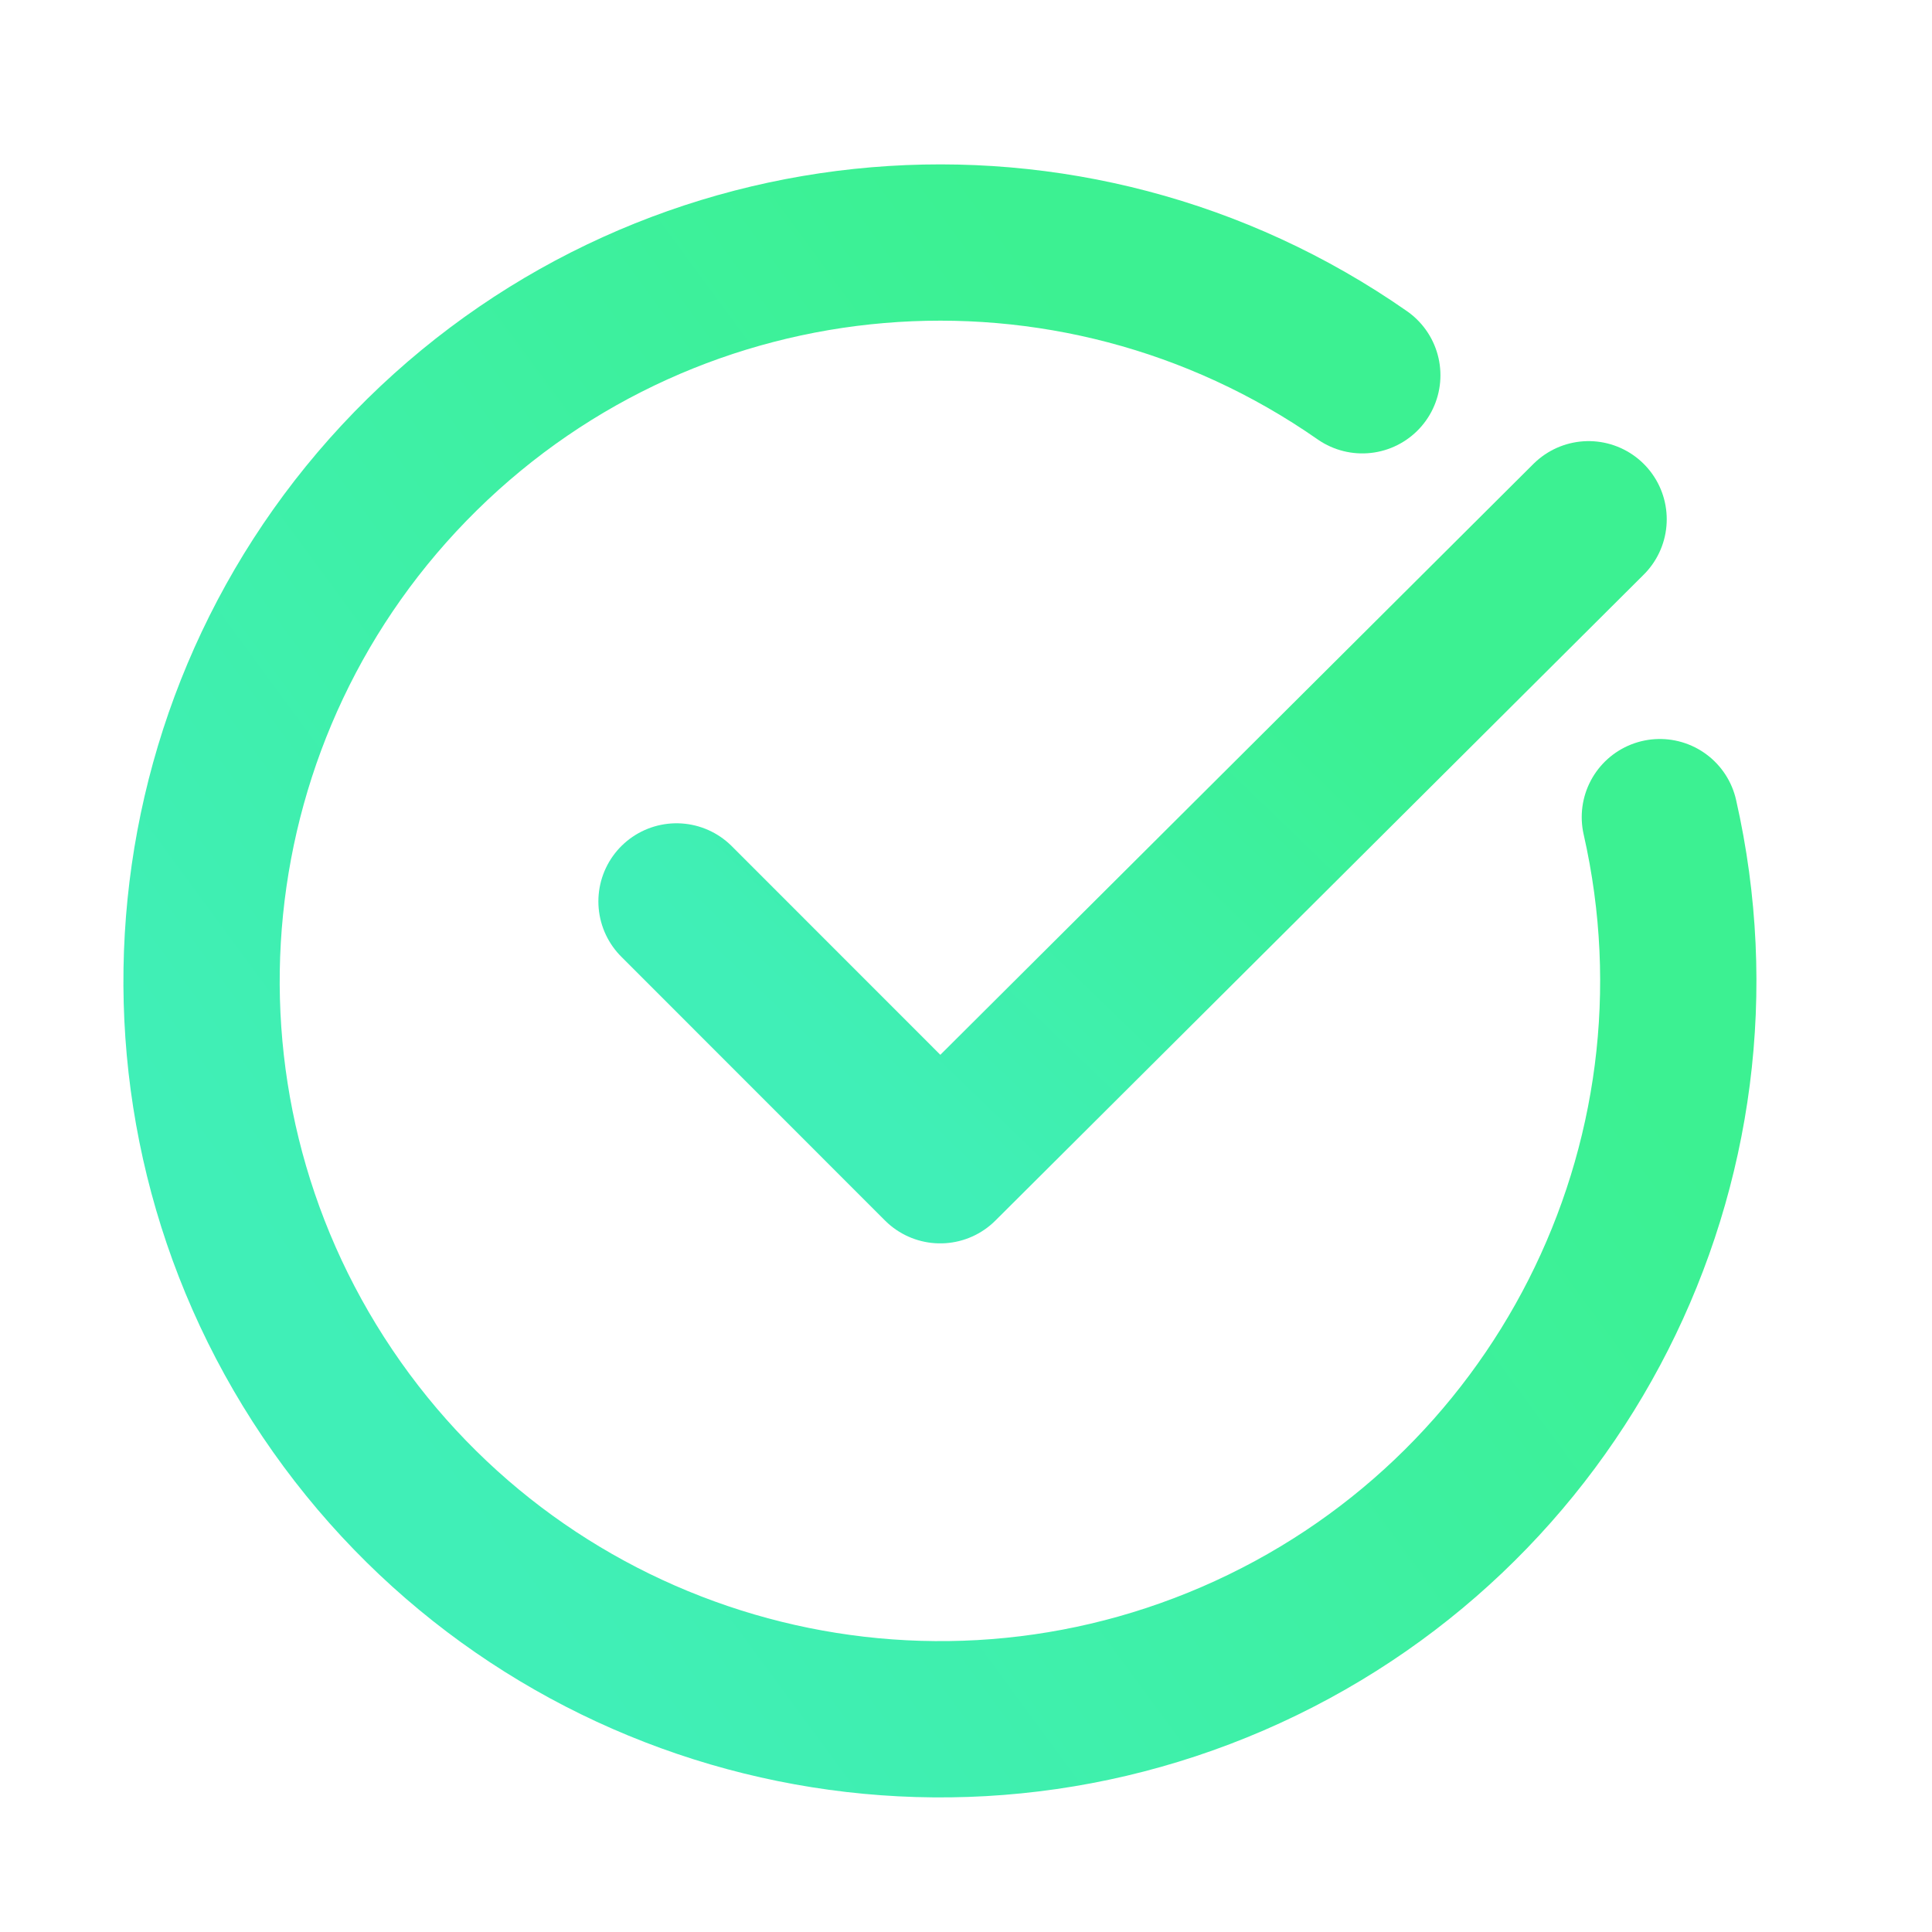 <svg xmlns="http://www.w3.org/2000/svg" xmlns:xlink="http://www.w3.org/1999/xlink" width="1080" zoomAndPan="magnify" viewBox="0 0 810 810" height="1080" preserveAspectRatio="xMidYMid meet" version="1.0"><defs><linearGradient x1="13.412" gradientTransform="matrix(1, 0, 0, 1, 0, -0)" y1="1.288" x2="4.625" gradientUnits="userSpaceOnUse" y2="10.403" id="91628ad514"><stop stop-opacity="1" stop-color="rgb(23.499%, 94.499%, 57.3%)" offset="0"/><stop stop-opacity="1" stop-color="rgb(23.499%, 94.499%, 57.3%)" offset="0.25"/><stop stop-opacity="1" stop-color="rgb(23.499%, 94.499%, 57.3%)" offset="0.281"/><stop stop-opacity="1" stop-color="rgb(23.502%, 94.498%, 57.321%)" offset="0.297"/><stop stop-opacity="1" stop-color="rgb(23.517%, 94.49%, 57.46%)" offset="0.305"/><stop stop-opacity="1" stop-color="rgb(23.543%, 94.476%, 57.695%)" offset="0.312"/><stop stop-opacity="1" stop-color="rgb(23.569%, 94.464%, 57.932%)" offset="0.32"/><stop stop-opacity="1" stop-color="rgb(23.595%, 94.45%, 58.168%)" offset="0.328"/><stop stop-opacity="1" stop-color="rgb(23.621%, 94.438%, 58.403%)" offset="0.336"/><stop stop-opacity="1" stop-color="rgb(23.647%, 94.424%, 58.64%)" offset="0.344"/><stop stop-opacity="1" stop-color="rgb(23.672%, 94.412%, 58.876%)" offset="0.352"/><stop stop-opacity="1" stop-color="rgb(23.698%, 94.398%, 59.111%)" offset="0.359"/><stop stop-opacity="1" stop-color="rgb(23.724%, 94.386%, 59.348%)" offset="0.367"/><stop stop-opacity="1" stop-color="rgb(23.75%, 94.373%, 59.583%)" offset="0.375"/><stop stop-opacity="1" stop-color="rgb(23.776%, 94.36%, 59.819%)" offset="0.383"/><stop stop-opacity="1" stop-color="rgb(23.802%, 94.347%, 60.056%)" offset="0.391"/><stop stop-opacity="1" stop-color="rgb(23.828%, 94.334%, 60.291%)" offset="0.398"/><stop stop-opacity="1" stop-color="rgb(23.854%, 94.321%, 60.527%)" offset="0.406"/><stop stop-opacity="1" stop-color="rgb(23.88%, 94.308%, 60.764%)" offset="0.414"/><stop stop-opacity="1" stop-color="rgb(23.907%, 94.295%, 60.999%)" offset="0.422"/><stop stop-opacity="1" stop-color="rgb(23.933%, 94.281%, 61.235%)" offset="0.43"/><stop stop-opacity="1" stop-color="rgb(23.959%, 94.269%, 61.47%)" offset="0.438"/><stop stop-opacity="1" stop-color="rgb(23.985%, 94.255%, 61.707%)" offset="0.438"/><stop stop-opacity="1" stop-color="rgb(23.999%, 94.249%, 61.826%)" offset="0.445"/><stop stop-opacity="1" stop-color="rgb(24.011%, 94.243%, 61.943%)" offset="0.453"/><stop stop-opacity="1" stop-color="rgb(24.037%, 94.229%, 62.178%)" offset="0.461"/><stop stop-opacity="1" stop-color="rgb(24.063%, 94.217%, 62.415%)" offset="0.469"/><stop stop-opacity="1" stop-color="rgb(24.089%, 94.203%, 62.651%)" offset="0.477"/><stop stop-opacity="1" stop-color="rgb(24.115%, 94.191%, 62.886%)" offset="0.484"/><stop stop-opacity="1" stop-color="rgb(24.141%, 94.177%, 63.123%)" offset="0.492"/><stop stop-opacity="1" stop-color="rgb(24.167%, 94.165%, 63.358%)" offset="0.5"/><stop stop-opacity="1" stop-color="rgb(24.193%, 94.151%, 63.594%)" offset="0.508"/><stop stop-opacity="1" stop-color="rgb(24.219%, 94.139%, 63.831%)" offset="0.516"/><stop stop-opacity="1" stop-color="rgb(24.245%, 94.125%, 64.066%)" offset="0.523"/><stop stop-opacity="1" stop-color="rgb(24.271%, 94.113%, 64.302%)" offset="0.531"/><stop stop-opacity="1" stop-color="rgb(24.298%, 94.099%, 64.539%)" offset="0.539"/><stop stop-opacity="1" stop-color="rgb(24.324%, 94.086%, 64.774%)" offset="0.547"/><stop stop-opacity="1" stop-color="rgb(24.35%, 94.073%, 65.01%)" offset="0.555"/><stop stop-opacity="1" stop-color="rgb(24.376%, 94.06%, 65.247%)" offset="0.562"/><stop stop-opacity="1" stop-color="rgb(24.39%, 94.054%, 65.364%)" offset="0.562"/><stop stop-opacity="1" stop-color="rgb(24.402%, 94.048%, 65.482%)" offset="0.57"/><stop stop-opacity="1" stop-color="rgb(24.428%, 94.034%, 65.718%)" offset="0.578"/><stop stop-opacity="1" stop-color="rgb(24.454%, 94.022%, 65.953%)" offset="0.586"/><stop stop-opacity="1" stop-color="rgb(24.48%, 94.008%, 66.19%)" offset="0.594"/><stop stop-opacity="1" stop-color="rgb(24.506%, 93.996%, 66.426%)" offset="0.602"/><stop stop-opacity="1" stop-color="rgb(24.532%, 93.982%, 66.661%)" offset="0.609"/><stop stop-opacity="1" stop-color="rgb(24.557%, 93.97%, 66.898%)" offset="0.617"/><stop stop-opacity="1" stop-color="rgb(24.583%, 93.956%, 67.134%)" offset="0.625"/><stop stop-opacity="1" stop-color="rgb(24.609%, 93.944%, 67.369%)" offset="0.633"/><stop stop-opacity="1" stop-color="rgb(24.635%, 93.93%, 67.606%)" offset="0.641"/><stop stop-opacity="1" stop-color="rgb(24.661%, 93.918%, 67.841%)" offset="0.648"/><stop stop-opacity="1" stop-color="rgb(24.687%, 93.904%, 68.077%)" offset="0.656"/><stop stop-opacity="1" stop-color="rgb(24.715%, 93.89%, 68.314%)" offset="0.664"/><stop stop-opacity="1" stop-color="rgb(24.741%, 93.878%, 68.549%)" offset="0.672"/><stop stop-opacity="1" stop-color="rgb(24.767%, 93.864%, 68.785%)" offset="0.68"/><stop stop-opacity="1" stop-color="rgb(24.792%, 93.852%, 69.022%)" offset="0.688"/><stop stop-opacity="1" stop-color="rgb(24.818%, 93.839%, 69.257%)" offset="0.695"/><stop stop-opacity="1" stop-color="rgb(24.844%, 93.826%, 69.493%)" offset="0.703"/><stop stop-opacity="1" stop-color="rgb(24.87%, 93.813%, 69.728%)" offset="0.711"/><stop stop-opacity="1" stop-color="rgb(24.896%, 93.8%, 69.965%)" offset="0.719"/><stop stop-opacity="1" stop-color="rgb(24.922%, 93.787%, 70.201%)" offset="0.727"/><stop stop-opacity="1" stop-color="rgb(24.948%, 93.774%, 70.436%)" offset="0.734"/><stop stop-opacity="1" stop-color="rgb(24.974%, 93.761%, 70.673%)" offset="0.742"/><stop stop-opacity="1" stop-color="rgb(25%, 93.748%, 70.909%)" offset="0.75"/><stop stop-opacity="1" stop-color="rgb(25.026%, 93.735%, 71.144%)" offset="0.758"/><stop stop-opacity="1" stop-color="rgb(25.052%, 93.723%, 71.381%)" offset="0.766"/><stop stop-opacity="1" stop-color="rgb(25.082%, 93.707%, 71.649%)" offset="0.781"/><stop stop-opacity="1" stop-color="rgb(25.099%, 93.7%, 71.799%)" offset="0.812"/><stop stop-opacity="1" stop-color="rgb(25.099%, 93.7%, 71.799%)" offset="0.875"/><stop stop-opacity="1" stop-color="rgb(25.099%, 93.7%, 71.799%)" offset="1"/></linearGradient><linearGradient x1="13.87" gradientTransform="matrix(1, 0, 0, 1, 0, -0)" y1="-4.838" x2="-5.308" gradientUnits="userSpaceOnUse" y2="9.252" id="63805f6a3b"><stop stop-opacity="1" stop-color="rgb(23.499%, 94.499%, 57.3%)" offset="0"/><stop stop-opacity="1" stop-color="rgb(23.499%, 94.499%, 57.3%)" offset="0.25"/><stop stop-opacity="1" stop-color="rgb(23.499%, 94.499%, 57.3%)" offset="0.281"/><stop stop-opacity="1" stop-color="rgb(23.506%, 94.495%, 57.37%)" offset="0.297"/><stop stop-opacity="1" stop-color="rgb(23.528%, 94.484%, 57.558%)" offset="0.305"/><stop stop-opacity="1" stop-color="rgb(23.553%, 94.472%, 57.794%)" offset="0.312"/><stop stop-opacity="1" stop-color="rgb(23.579%, 94.458%, 58.029%)" offset="0.32"/><stop stop-opacity="1" stop-color="rgb(23.605%, 94.446%, 58.266%)" offset="0.328"/><stop stop-opacity="1" stop-color="rgb(23.631%, 94.432%, 58.501%)" offset="0.336"/><stop stop-opacity="1" stop-color="rgb(23.657%, 94.42%, 58.737%)" offset="0.344"/><stop stop-opacity="1" stop-color="rgb(23.683%, 94.406%, 58.974%)" offset="0.352"/><stop stop-opacity="1" stop-color="rgb(23.709%, 94.394%, 59.209%)" offset="0.359"/><stop stop-opacity="1" stop-color="rgb(23.735%, 94.38%, 59.445%)" offset="0.367"/><stop stop-opacity="1" stop-color="rgb(23.761%, 94.368%, 59.682%)" offset="0.375"/><stop stop-opacity="1" stop-color="rgb(23.787%, 94.354%, 59.917%)" offset="0.383"/><stop stop-opacity="1" stop-color="rgb(23.813%, 94.342%, 60.153%)" offset="0.391"/><stop stop-opacity="1" stop-color="rgb(23.839%, 94.328%, 60.388%)" offset="0.398"/><stop stop-opacity="1" stop-color="rgb(23.866%, 94.315%, 60.625%)" offset="0.406"/><stop stop-opacity="1" stop-color="rgb(23.892%, 94.302%, 60.861%)" offset="0.414"/><stop stop-opacity="1" stop-color="rgb(23.918%, 94.289%, 61.096%)" offset="0.422"/><stop stop-opacity="1" stop-color="rgb(23.944%, 94.276%, 61.333%)" offset="0.426"/><stop stop-opacity="1" stop-color="rgb(23.958%, 94.27%, 61.45%)" offset="0.43"/><stop stop-opacity="1" stop-color="rgb(23.97%, 94.263%, 61.568%)" offset="0.438"/><stop stop-opacity="1" stop-color="rgb(23.996%, 94.25%, 61.804%)" offset="0.445"/><stop stop-opacity="1" stop-color="rgb(24.022%, 94.237%, 62.041%)" offset="0.453"/><stop stop-opacity="1" stop-color="rgb(24.048%, 94.225%, 62.276%)" offset="0.461"/><stop stop-opacity="1" stop-color="rgb(24.074%, 94.211%, 62.512%)" offset="0.469"/><stop stop-opacity="1" stop-color="rgb(24.1%, 94.199%, 62.747%)" offset="0.477"/><stop stop-opacity="1" stop-color="rgb(24.126%, 94.185%, 62.984%)" offset="0.484"/><stop stop-opacity="1" stop-color="rgb(24.152%, 94.173%, 63.22%)" offset="0.492"/><stop stop-opacity="1" stop-color="rgb(24.178%, 94.159%, 63.455%)" offset="0.5"/><stop stop-opacity="1" stop-color="rgb(24.203%, 94.147%, 63.692%)" offset="0.508"/><stop stop-opacity="1" stop-color="rgb(24.229%, 94.133%, 63.927%)" offset="0.516"/><stop stop-opacity="1" stop-color="rgb(24.255%, 94.121%, 64.163%)" offset="0.523"/><stop stop-opacity="1" stop-color="rgb(24.281%, 94.107%, 64.4%)" offset="0.531"/><stop stop-opacity="1" stop-color="rgb(24.309%, 94.093%, 64.635%)" offset="0.539"/><stop stop-opacity="1" stop-color="rgb(24.335%, 94.081%, 64.871%)" offset="0.547"/><stop stop-opacity="1" stop-color="rgb(24.361%, 94.067%, 65.106%)" offset="0.555"/><stop stop-opacity="1" stop-color="rgb(24.387%, 94.055%, 65.343%)" offset="0.562"/><stop stop-opacity="1" stop-color="rgb(24.413%, 94.041%, 65.579%)" offset="0.57"/><stop stop-opacity="1" stop-color="rgb(24.438%, 94.029%, 65.814%)" offset="0.574"/><stop stop-opacity="1" stop-color="rgb(24.452%, 94.023%, 65.933%)" offset="0.578"/><stop stop-opacity="1" stop-color="rgb(24.464%, 94.016%, 66.051%)" offset="0.586"/><stop stop-opacity="1" stop-color="rgb(24.49%, 94.003%, 66.287%)" offset="0.594"/><stop stop-opacity="1" stop-color="rgb(24.516%, 93.99%, 66.522%)" offset="0.602"/><stop stop-opacity="1" stop-color="rgb(24.542%, 93.977%, 66.759%)" offset="0.609"/><stop stop-opacity="1" stop-color="rgb(24.568%, 93.964%, 66.994%)" offset="0.617"/><stop stop-opacity="1" stop-color="rgb(24.594%, 93.951%, 67.23%)" offset="0.625"/><stop stop-opacity="1" stop-color="rgb(24.62%, 93.938%, 67.467%)" offset="0.633"/><stop stop-opacity="1" stop-color="rgb(24.646%, 93.925%, 67.702%)" offset="0.641"/><stop stop-opacity="1" stop-color="rgb(24.672%, 93.912%, 67.938%)" offset="0.648"/><stop stop-opacity="1" stop-color="rgb(24.698%, 93.9%, 68.173%)" offset="0.656"/><stop stop-opacity="1" stop-color="rgb(24.724%, 93.886%, 68.41%)" offset="0.664"/><stop stop-opacity="1" stop-color="rgb(24.751%, 93.872%, 68.646%)" offset="0.672"/><stop stop-opacity="1" stop-color="rgb(24.777%, 93.86%, 68.881%)" offset="0.68"/><stop stop-opacity="1" stop-color="rgb(24.803%, 93.846%, 69.118%)" offset="0.688"/><stop stop-opacity="1" stop-color="rgb(24.829%, 93.834%, 69.353%)" offset="0.695"/><stop stop-opacity="1" stop-color="rgb(24.855%, 93.82%, 69.589%)" offset="0.703"/><stop stop-opacity="1" stop-color="rgb(24.881%, 93.808%, 69.826%)" offset="0.711"/><stop stop-opacity="1" stop-color="rgb(24.907%, 93.794%, 70.061%)" offset="0.719"/><stop stop-opacity="1" stop-color="rgb(24.933%, 93.782%, 70.297%)" offset="0.727"/><stop stop-opacity="1" stop-color="rgb(24.959%, 93.768%, 70.532%)" offset="0.734"/><stop stop-opacity="1" stop-color="rgb(24.985%, 93.756%, 70.769%)" offset="0.742"/><stop stop-opacity="1" stop-color="rgb(25.011%, 93.742%, 71.005%)" offset="0.75"/><stop stop-opacity="1" stop-color="rgb(25.037%, 93.73%, 71.24%)" offset="0.758"/><stop stop-opacity="1" stop-color="rgb(25.063%, 93.716%, 71.477%)" offset="0.766"/><stop stop-opacity="1" stop-color="rgb(25.087%, 93.704%, 71.696%)" offset="0.781"/><stop stop-opacity="1" stop-color="rgb(25.099%, 93.7%, 71.799%)" offset="0.812"/><stop stop-opacity="1" stop-color="rgb(25.099%, 93.7%, 71.799%)" offset="0.875"/><stop stop-opacity="1" stop-color="rgb(25.099%, 93.7%, 71.799%)" offset="1"/></linearGradient></defs><path stroke-linecap="round" transform="matrix(43.682, 0, 0, 43.682, -47.171, -25.651)" fill="none" stroke-linejoin="round" d="M 16.327 5.571 L 10.104 11.771 L 7.573 9.239 " stroke="url(#91628ad514)" stroke-width="1.5" stroke-miterlimit="4"/><path stroke-linecap="round" transform="matrix(43.682, 0, 0, 43.682, -47.171, -25.651)" fill="none" stroke-linejoin="round" d="M 17.011 8.43 C 17.767 11.757 16.045 15.151 12.913 16.506 C 9.782 17.86 6.129 16.79 4.223 13.96 C 2.317 11.13 2.699 7.343 5.131 4.95 C 7.563 2.557 11.356 2.237 14.155 4.189 " stroke="url(#63805f6a3b)" stroke-width="1.5" stroke-miterlimit="4"/></svg>